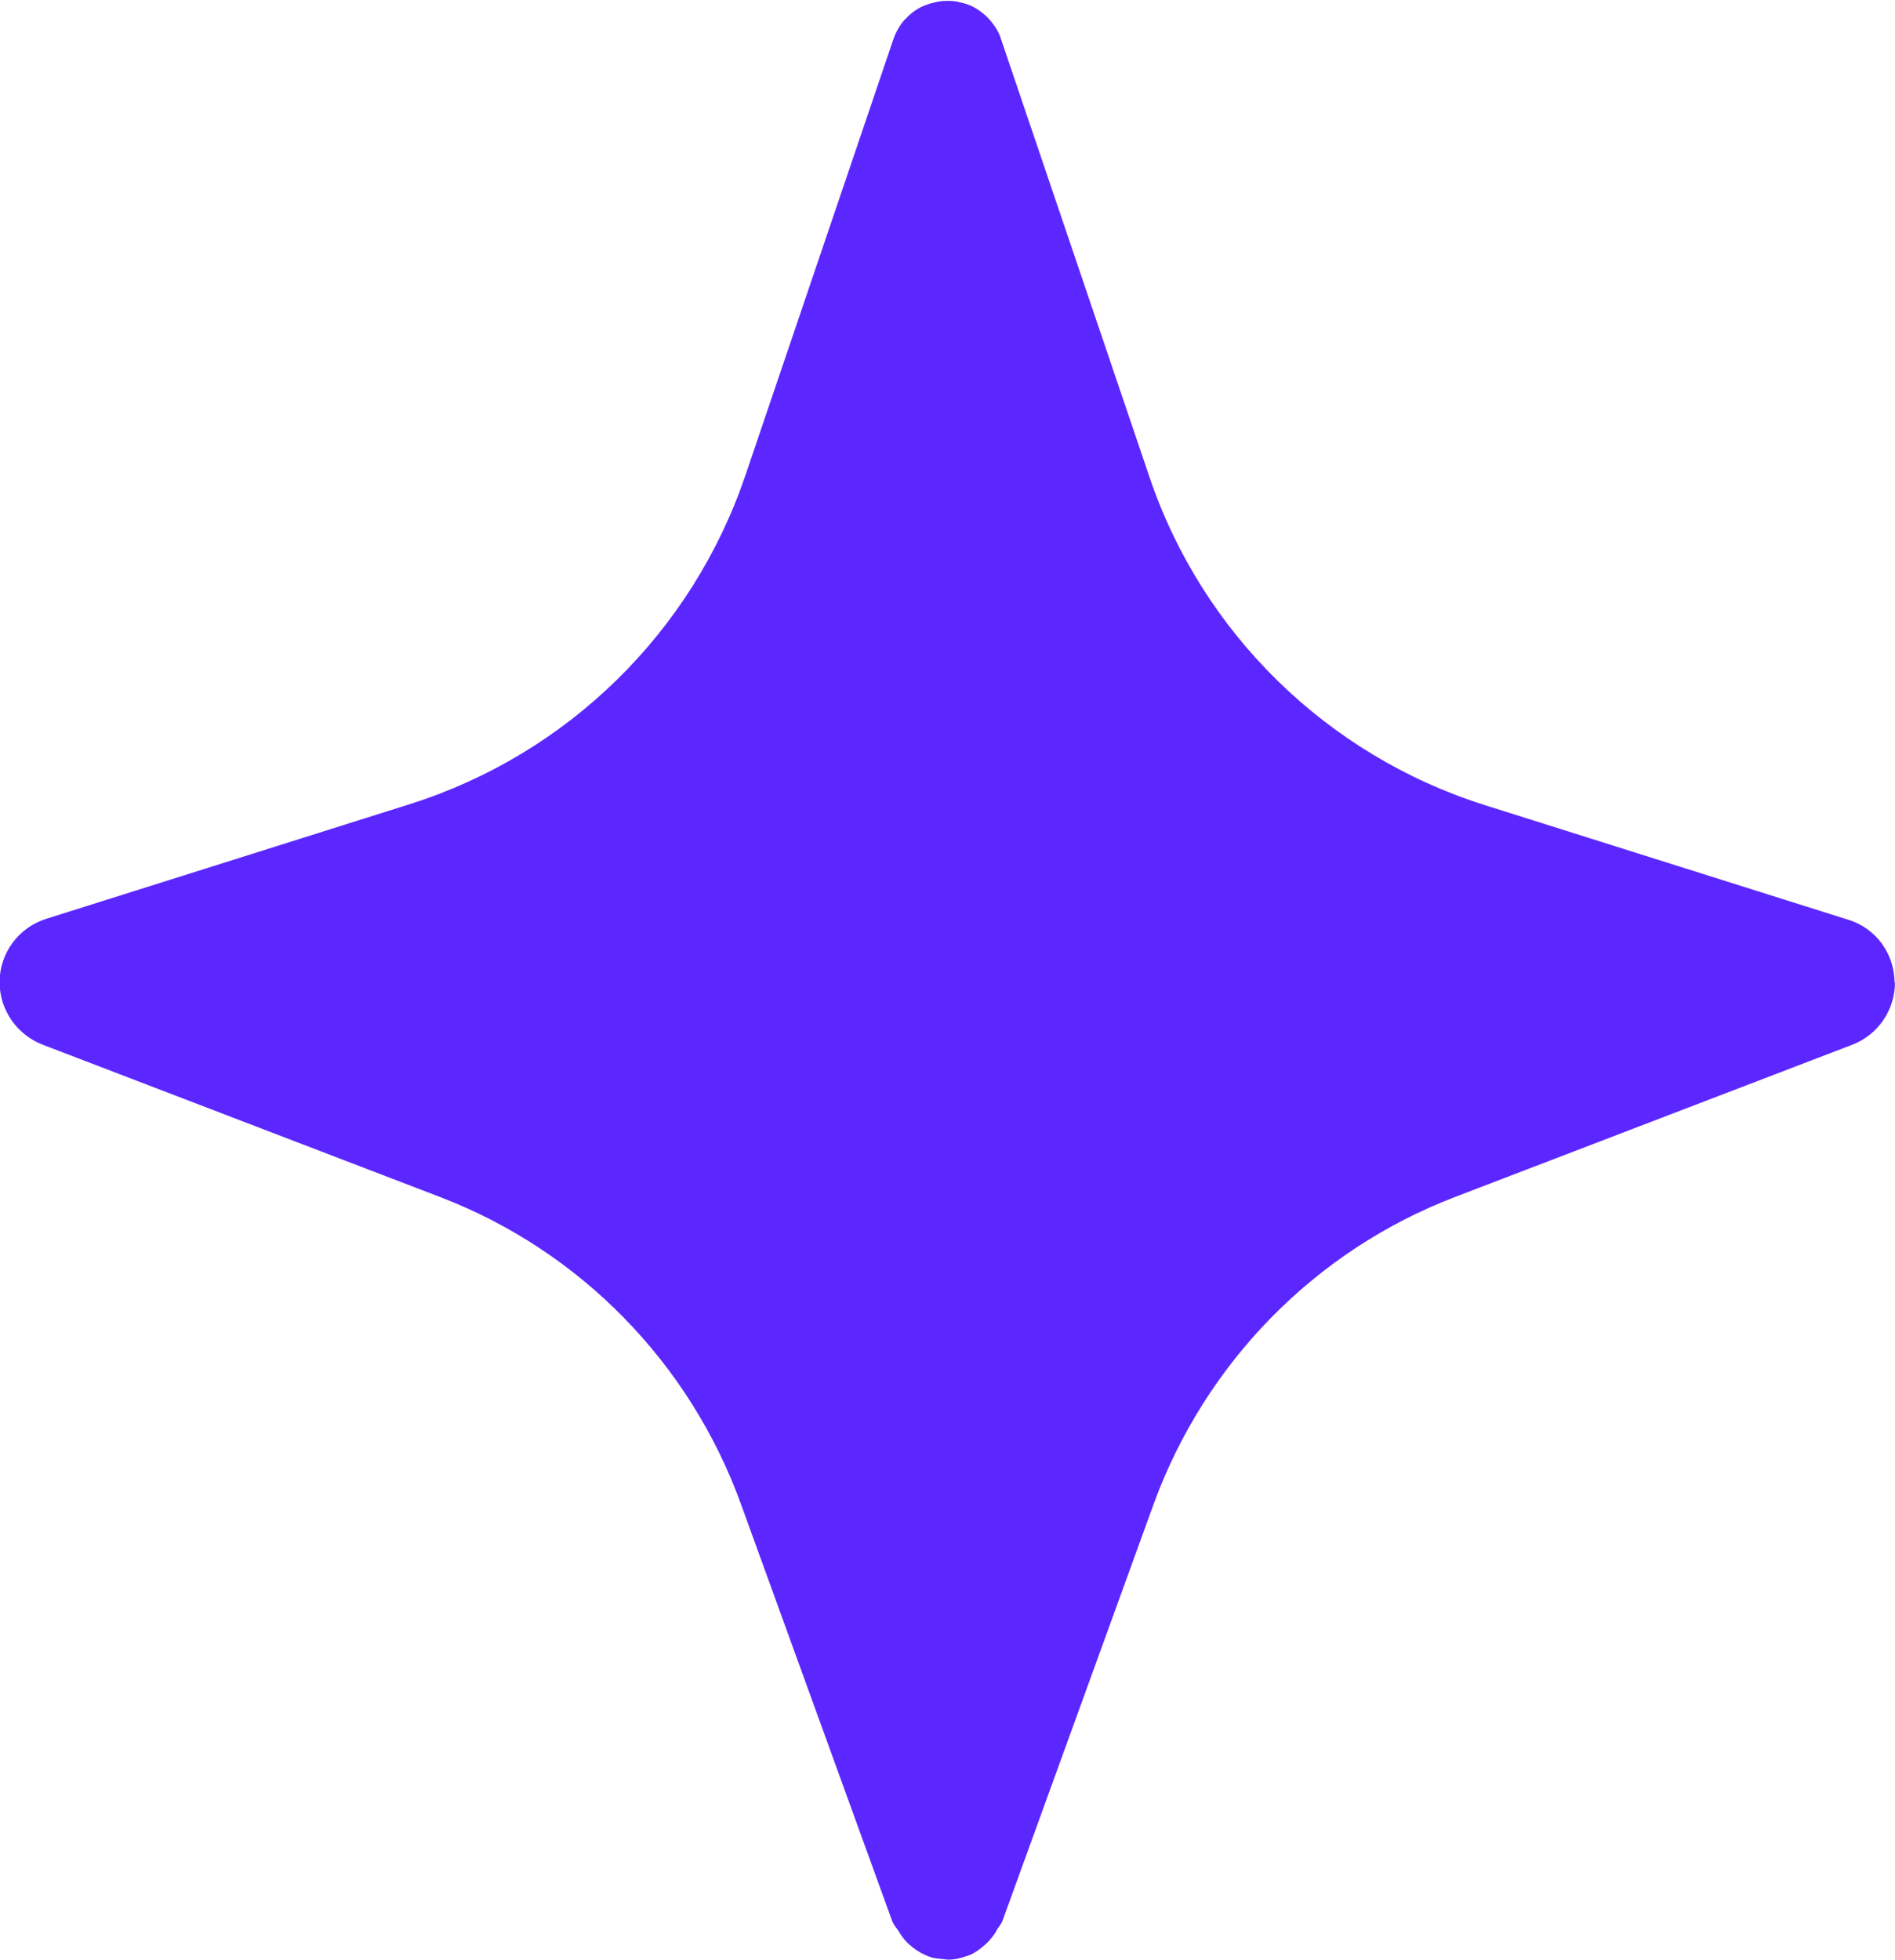 <svg viewBox="0 0 45.24 46.77" xmlns="http://www.w3.org/2000/svg" data-name="Layer 2" id="Layer_2">
  <defs>
    <style>
      .cls-1 {
        fill: #5c27fe;
      }
    </style>
  </defs>
  <g data-name="Layer 1" id="Layer_1-2">
    <path d="M45.24,23.44c0,.66-.4,1.25-1.01,1.49l-9.5,3.64c-3.34,1.28-5.96,3.96-7.19,7.33l-3.61,9.95c-.03.07-.08.13-.12.19-.03.06-.06.11-.1.16-.06.08-.12.15-.19.21-.11.1-.23.19-.37.25-.09.03-.17.06-.26.08-.09.02-.17.03-.26.03l-.28-.03c-.09-.01-.17-.04-.26-.08-.14-.06-.27-.15-.38-.25-.07-.06-.13-.13-.18-.2-.03-.04-.06-.09-.09-.14-.05-.07-.11-.14-.14-.22l-3.61-9.95c-1.22-3.37-3.84-6.05-7.18-7.33l-9.5-3.64c-.61-.24-1.02-.83-1.02-1.49,0-.69.45-1.3,1.11-1.51l8.69-2.74c3.76-1.19,6.73-4.1,8-7.83L21.33.93c.04-.12.1-.23.16-.32.04-.06.09-.13.15-.18.13-.14.29-.25.49-.32.05-.02.12-.04.18-.05.1-.03.2-.04.31-.04s.22.01.31.04c.06.01.13.03.18.05.17.06.32.17.45.29.05.05.1.11.14.16.09.12.16.24.2.38l3.54,10.44c1.26,3.73,4.24,6.64,7.99,7.83l8.69,2.74c.67.2,1.11.82,1.11,1.51Z" class="cls-1"></path>
  </g>
</svg>